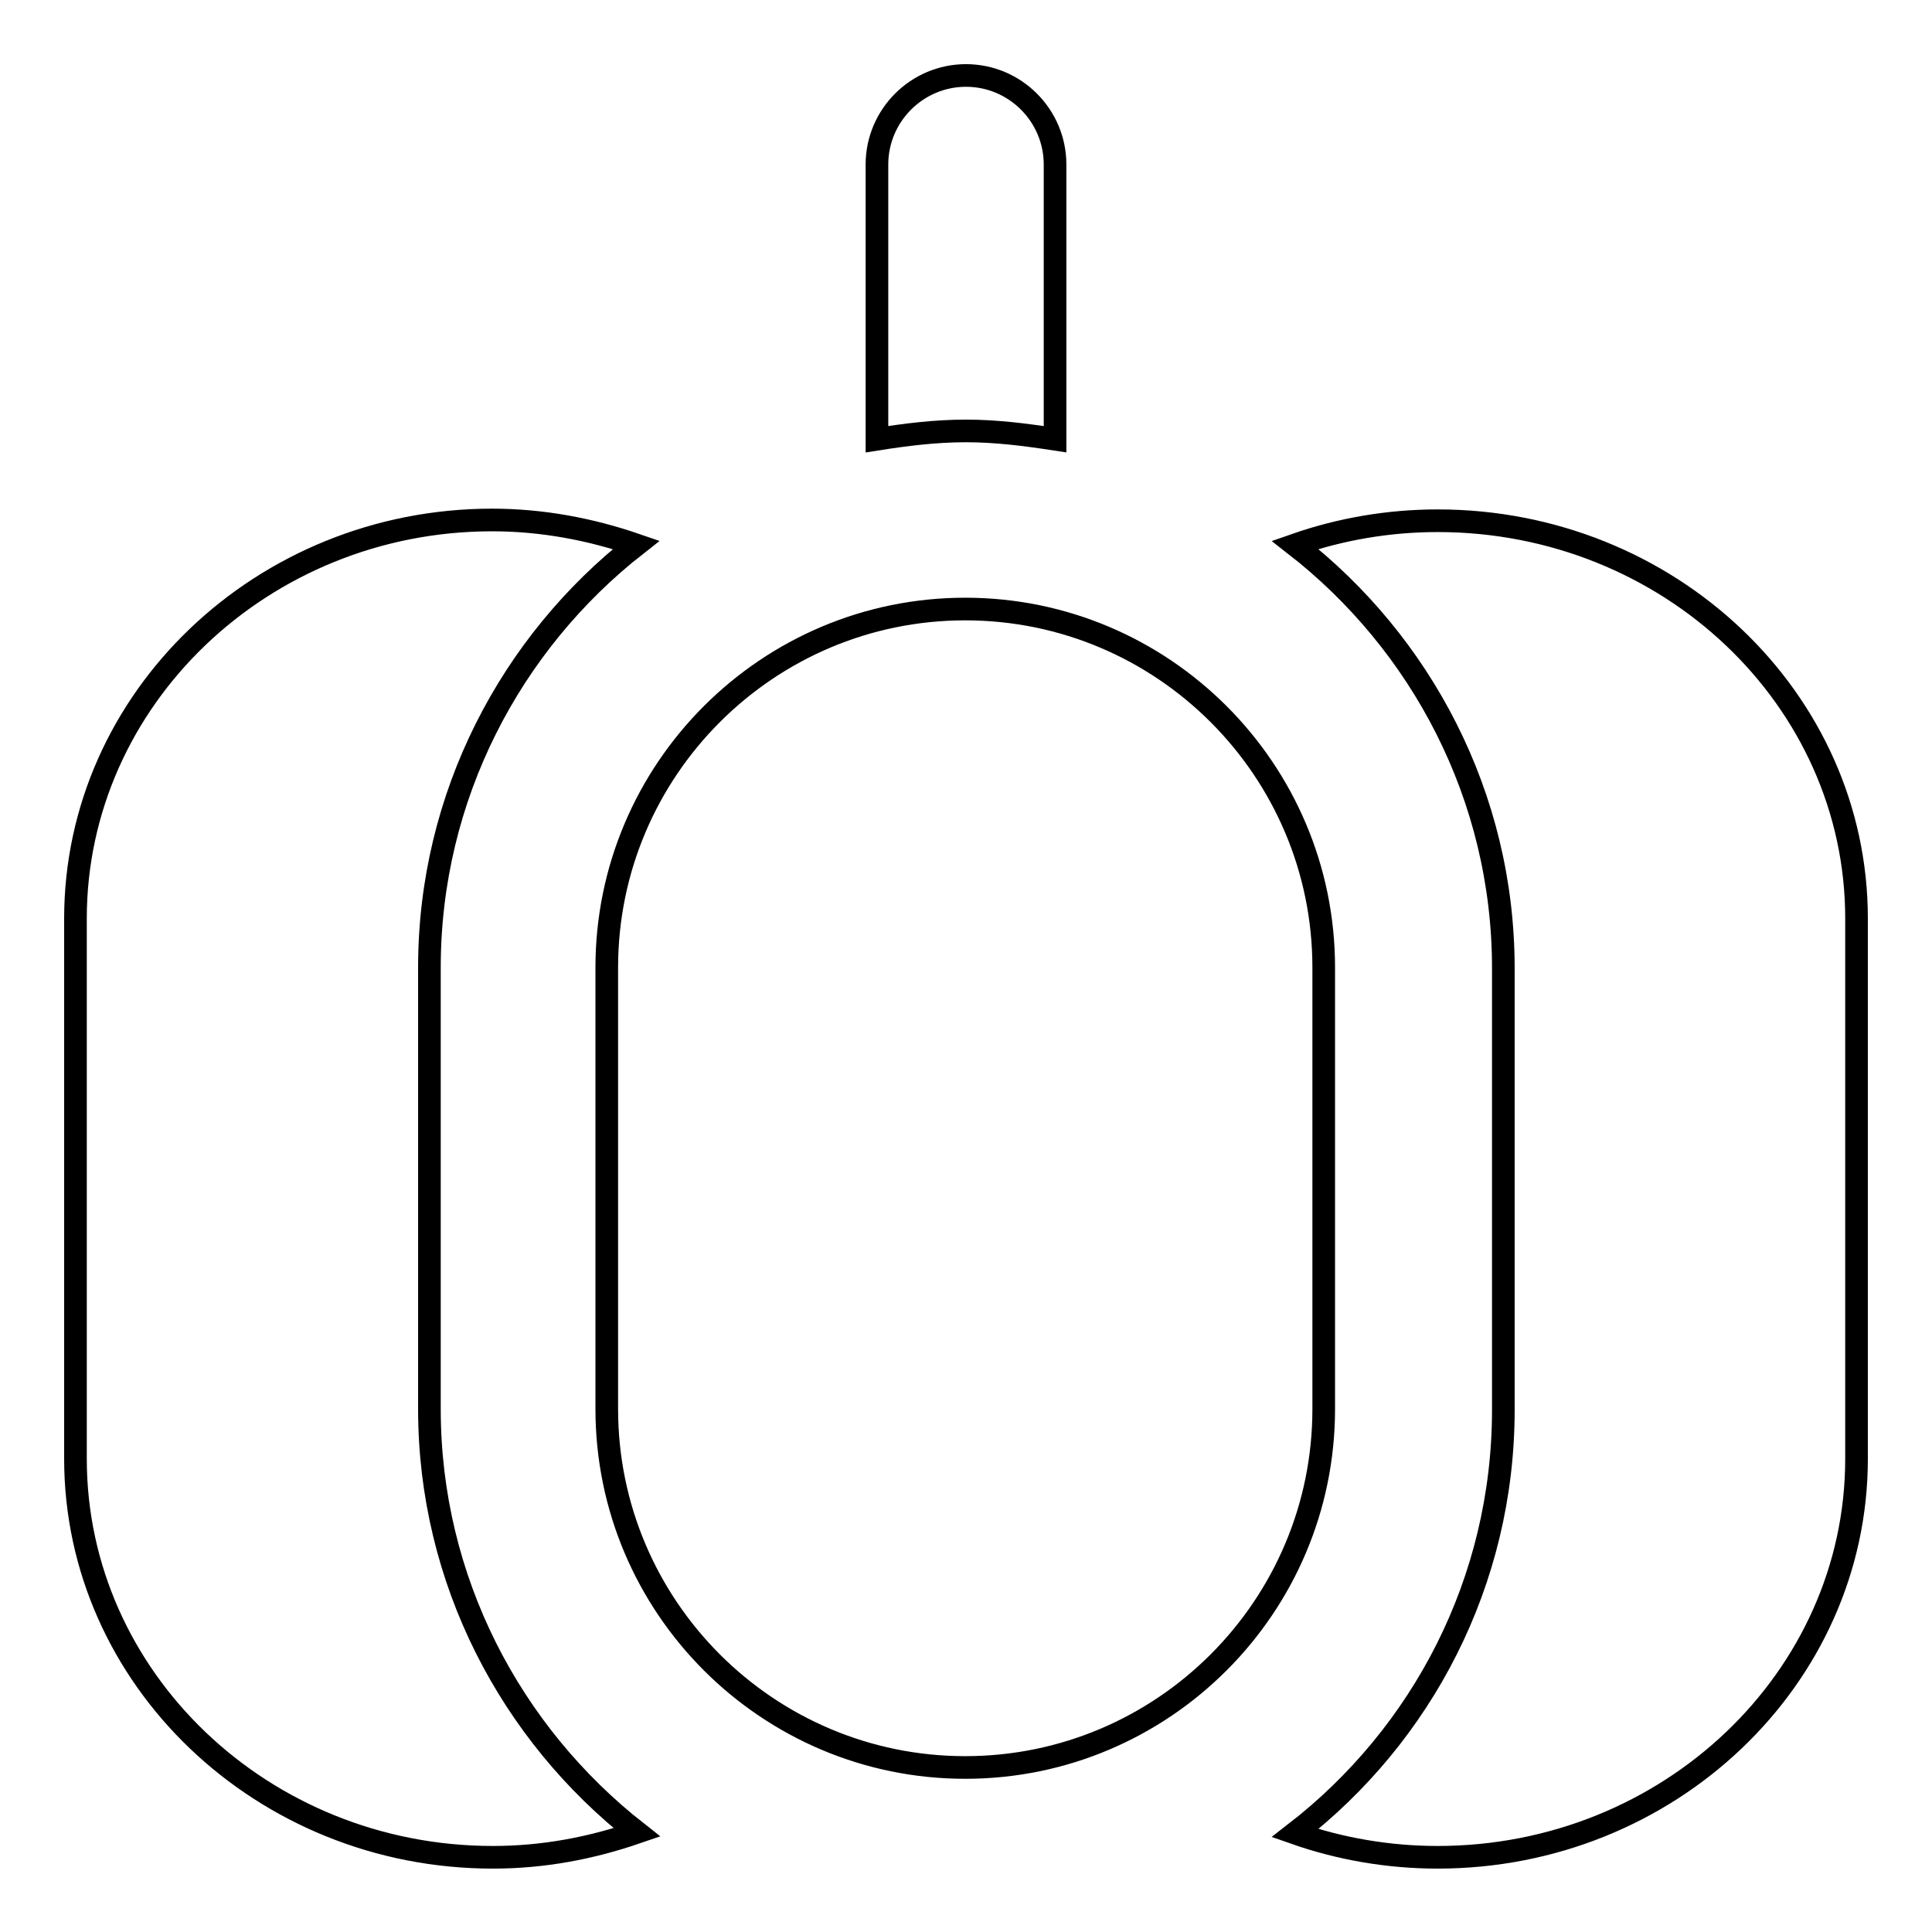 <?xml version="1.0" encoding="utf-8"?>
<!-- Svg Vector Icons : http://www.onlinewebfonts.com/icon -->
<!DOCTYPE svg PUBLIC "-//W3C//DTD SVG 1.1//EN" "http://www.w3.org/Graphics/SVG/1.1/DTD/svg11.dtd">
<svg version="1.1" xmlns="http://www.w3.org/2000/svg" xmlns:xlink="http://www.w3.org/1999/xlink" x="0px" y="0px" viewBox="0 0 256 256" enable-background="new 0 0 256 256" xml:space="preserve">
<g> <path stroke-width="3" fill-opacity="0" stroke="#000000"  d="M139.8,58.2V21.8c0-6.5-5.3-11.8-11.8-11.8c-6.5,0-11.8,5.3-11.8,11.8v36.4c3.8-0.6,7.7-1.1,11.8-1.1 C132,57.1,135.9,57.6,139.8,58.2z M175.4,128.2c0-26.2-21.3-47.5-47.5-47.5c-26.2,0-47.5,21.3-47.5,47.5v58.5 c0,26.2,21.3,47.5,47.5,47.5c26.2,0,47.5-21.3,47.5-47.5V128.2z M56.9,186.7v-58.5c0-22.7,10.8-43,27.4-56 c-6.1-2.1-12.5-3.3-19.1-3.3C34.8,68.9,10,92.6,10,121.7v71.6c0,29.1,24.8,52.8,55.3,52.8c6.7,0,13-1.2,19.1-3.3 C67.7,229.7,56.9,209.4,56.9,186.7z M190.5,69c-6.5,0-12.9,1.1-18.9,3.2c16.7,13,27.6,33.3,27.6,56.1v58.5 c0,22.8-10.8,43.1-27.6,56.1c6,2.1,12.4,3.2,18.9,3.2c30.6,0,55.5-23.7,55.5-52.8v-71.6C246,92.6,221.1,69,190.5,69z"/></g>
</svg>